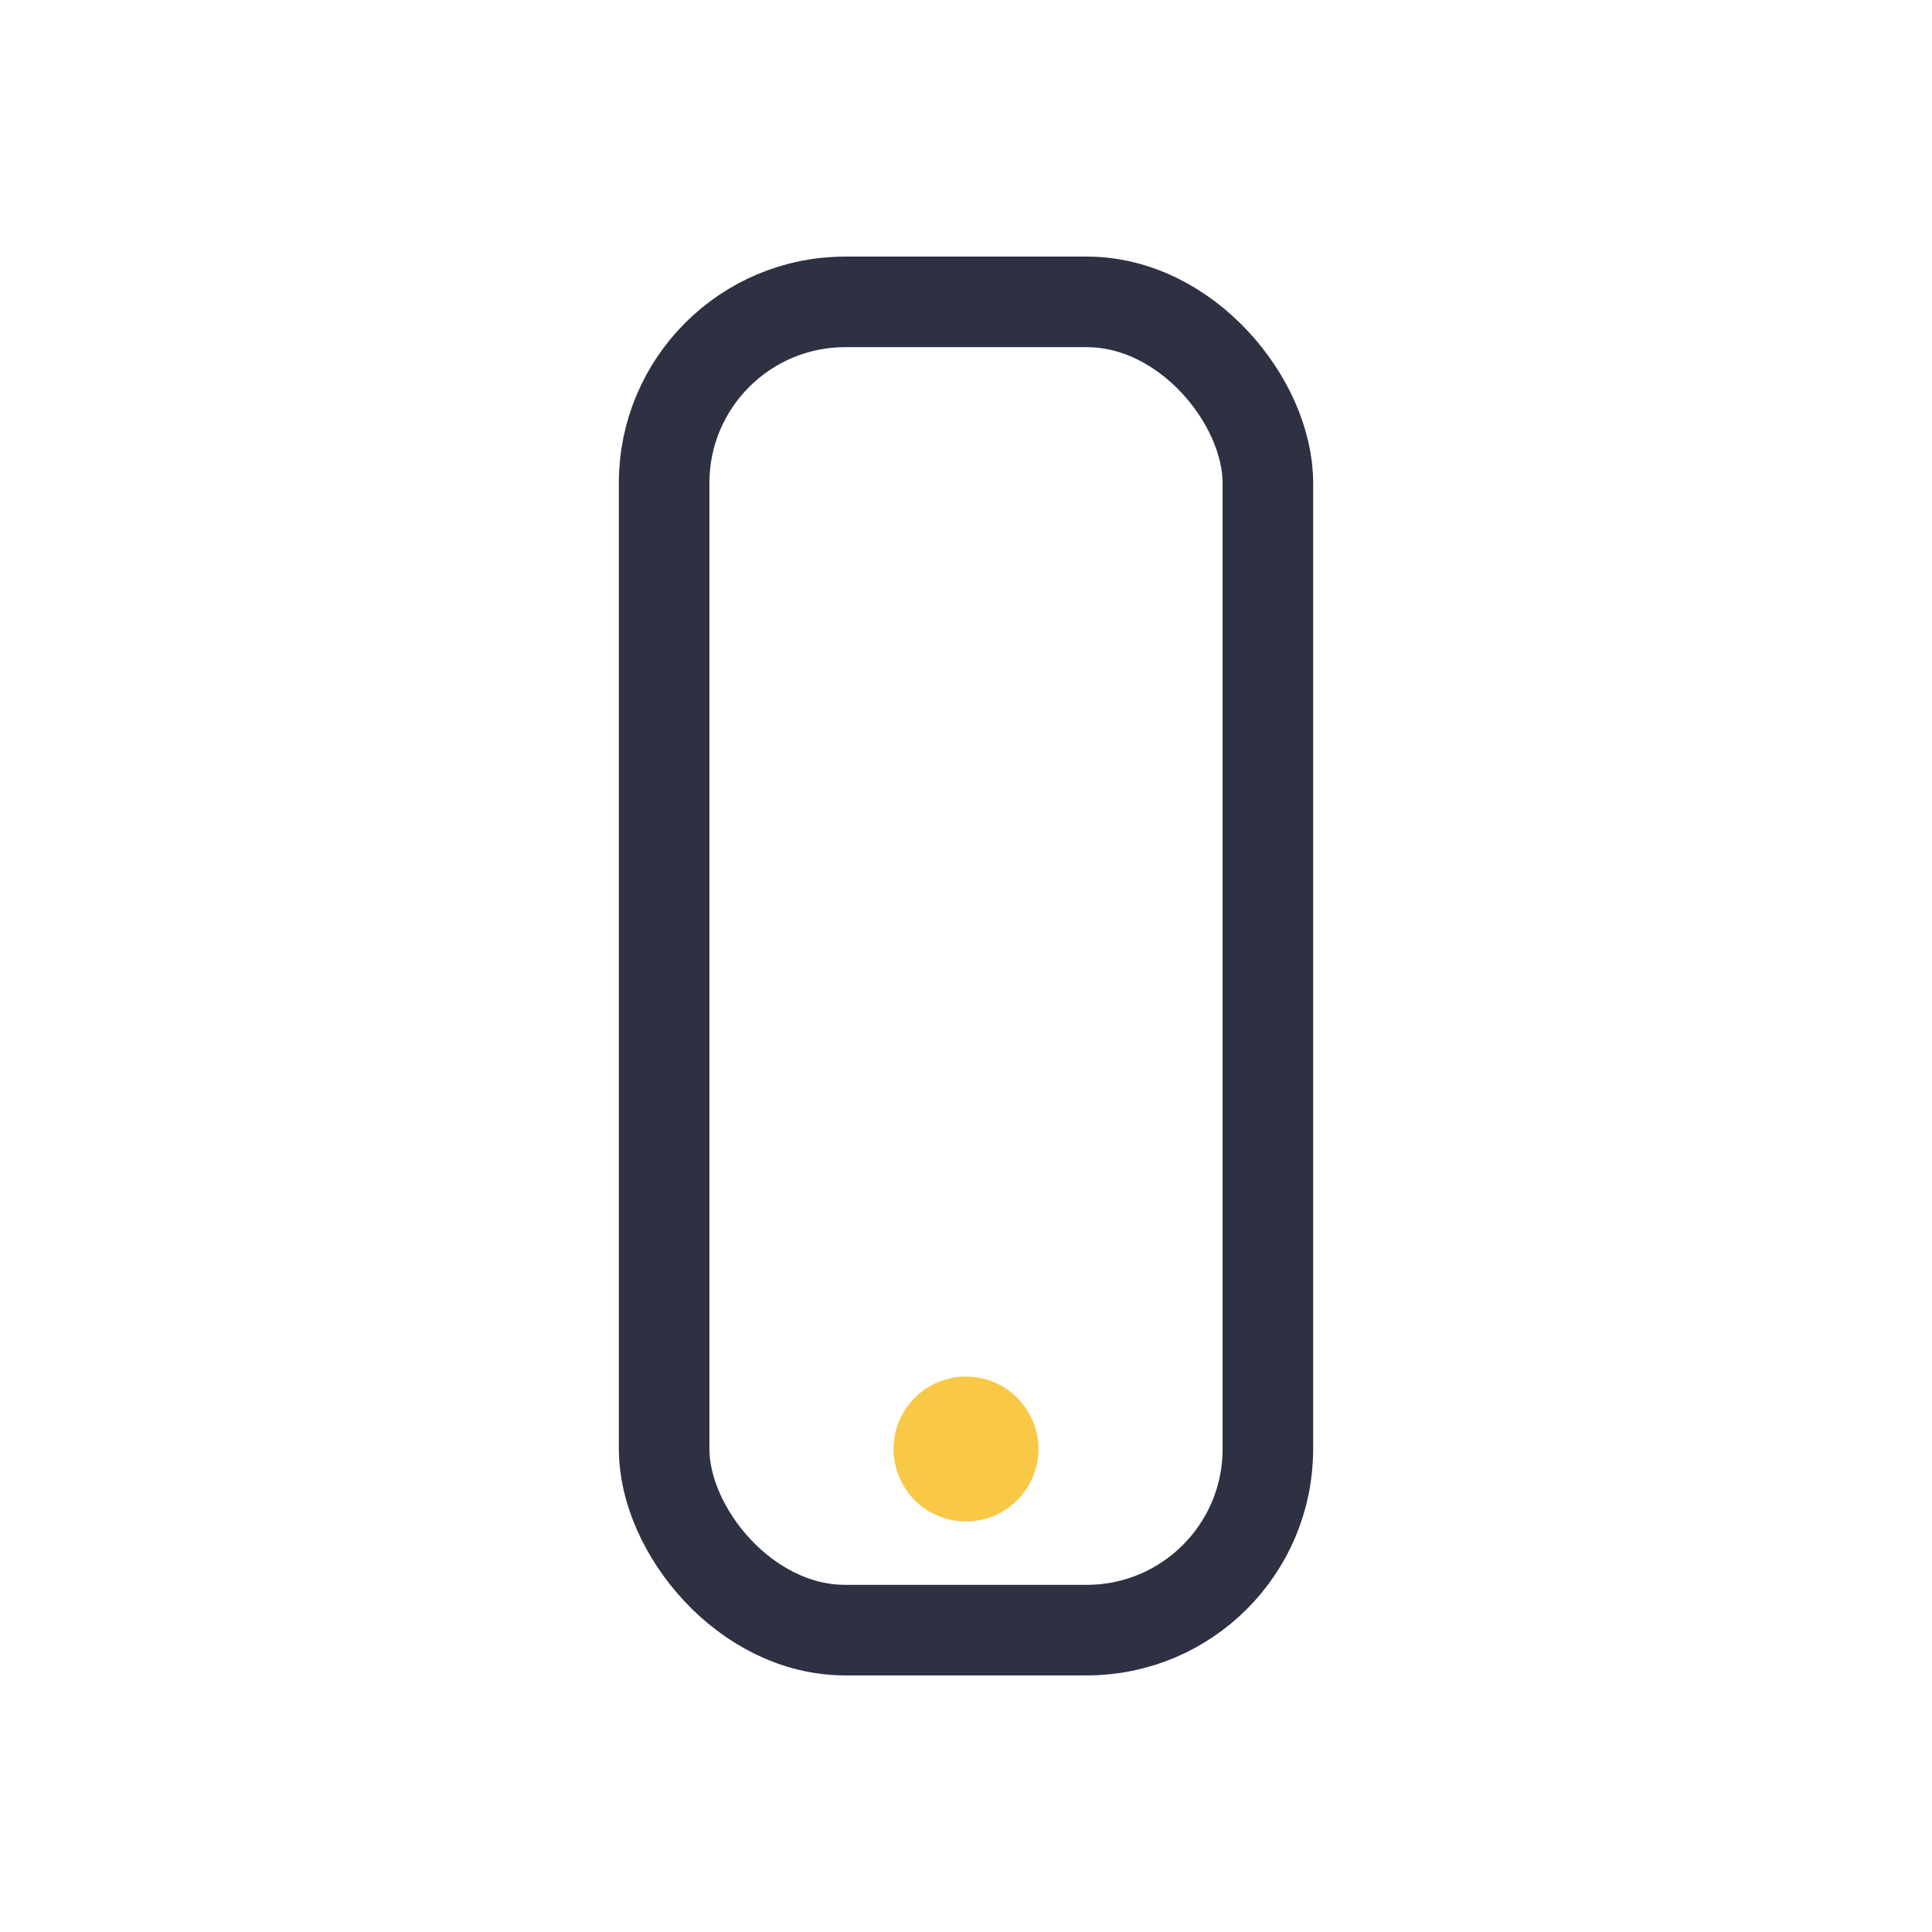 <?xml version="1.0" encoding="UTF-8"?>
<svg xmlns="http://www.w3.org/2000/svg" width="32" height="32" viewBox="0 0 32 32"><rect x="11" y="5" width="10" height="22" rx="3" fill="none" stroke="#2D3142" stroke-width="1.5"/><circle cx="16" cy="24" r="1.2" fill="#F9C846"/></svg>